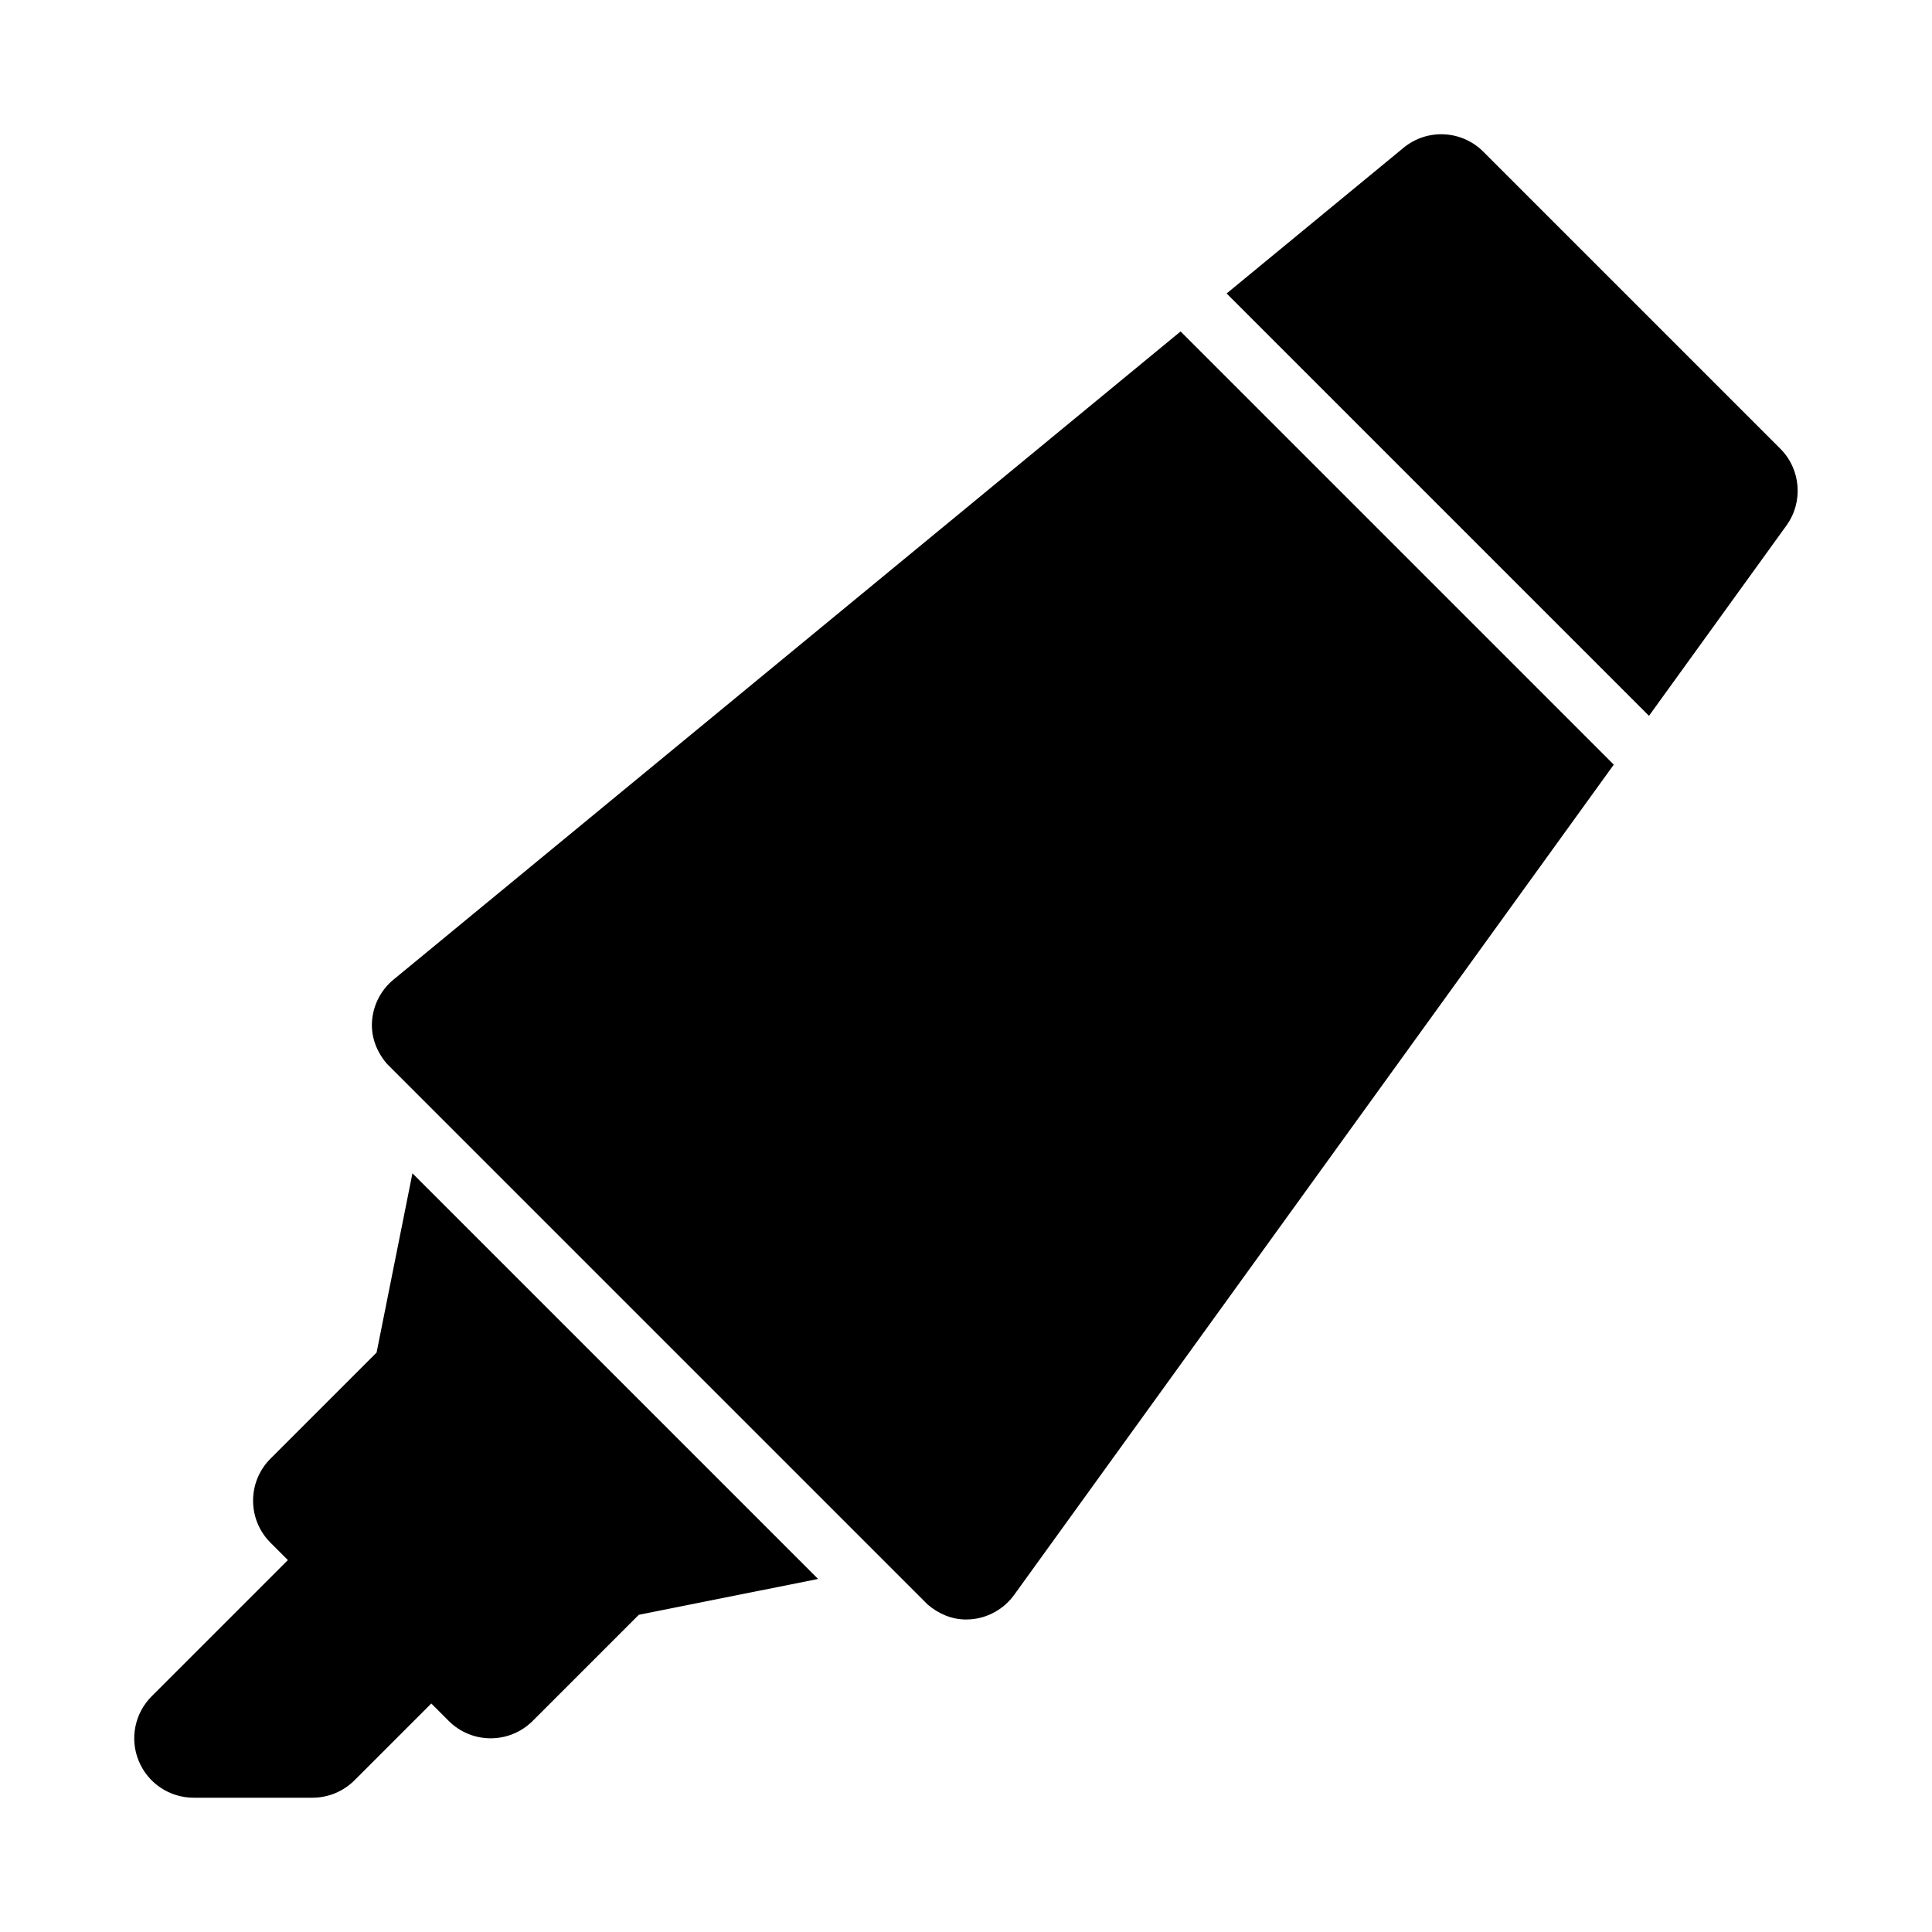 <?xml version="1.0" encoding="UTF-8"?>
<!-- Uploaded to: ICON Repo, www.svgrepo.com, Generator: ICON Repo Mixer Tools -->
<svg fill="#000000" width="800px" height="800px" version="1.1" viewBox="144 144 512 512" xmlns="http://www.w3.org/2000/svg">
 <g>
  <path d="m248.29 403.6c-3.43 2.812-5.504 6.949-5.719 11.395-0.195 4.039 1.348 7.883 3.973 10.926l143.32 143.32c2.856 2.441 6.387 3.945 10.133 3.945 0.414 0 0.832-0.016 1.262-0.047 4.598-0.367 8.793-2.738 11.5-6.473l158.91-220.03-114.8-114.8z"/>
  <path d="m243.8 502.44-28.121 28.121c-6.148 6.148-6.148 16.113 0 22.262l4.613 4.613-36.102 36.102c-4.504 4.504-5.859 11.27-3.414 17.16 2.43 5.887 8.18 9.715 14.543 9.715h31.488c4.184 0 8.18-1.66 11.133-4.613l20.355-20.355 4.613 4.613c3.074 3.074 7.106 4.613 11.133 4.613s8.055-1.539 11.133-4.613l28.121-28.121 47.508-9.5-107.5-107.5z"/>
  <path d="m615.8 262.91-78.719-78.719c-5.719-5.719-14.867-6.195-21.141-1.016l-46.871 38.598 111.93 111.93 36.43-50.441c4.519-6.269 3.828-14.898-1.633-20.355z"/>
 </g>
</svg>